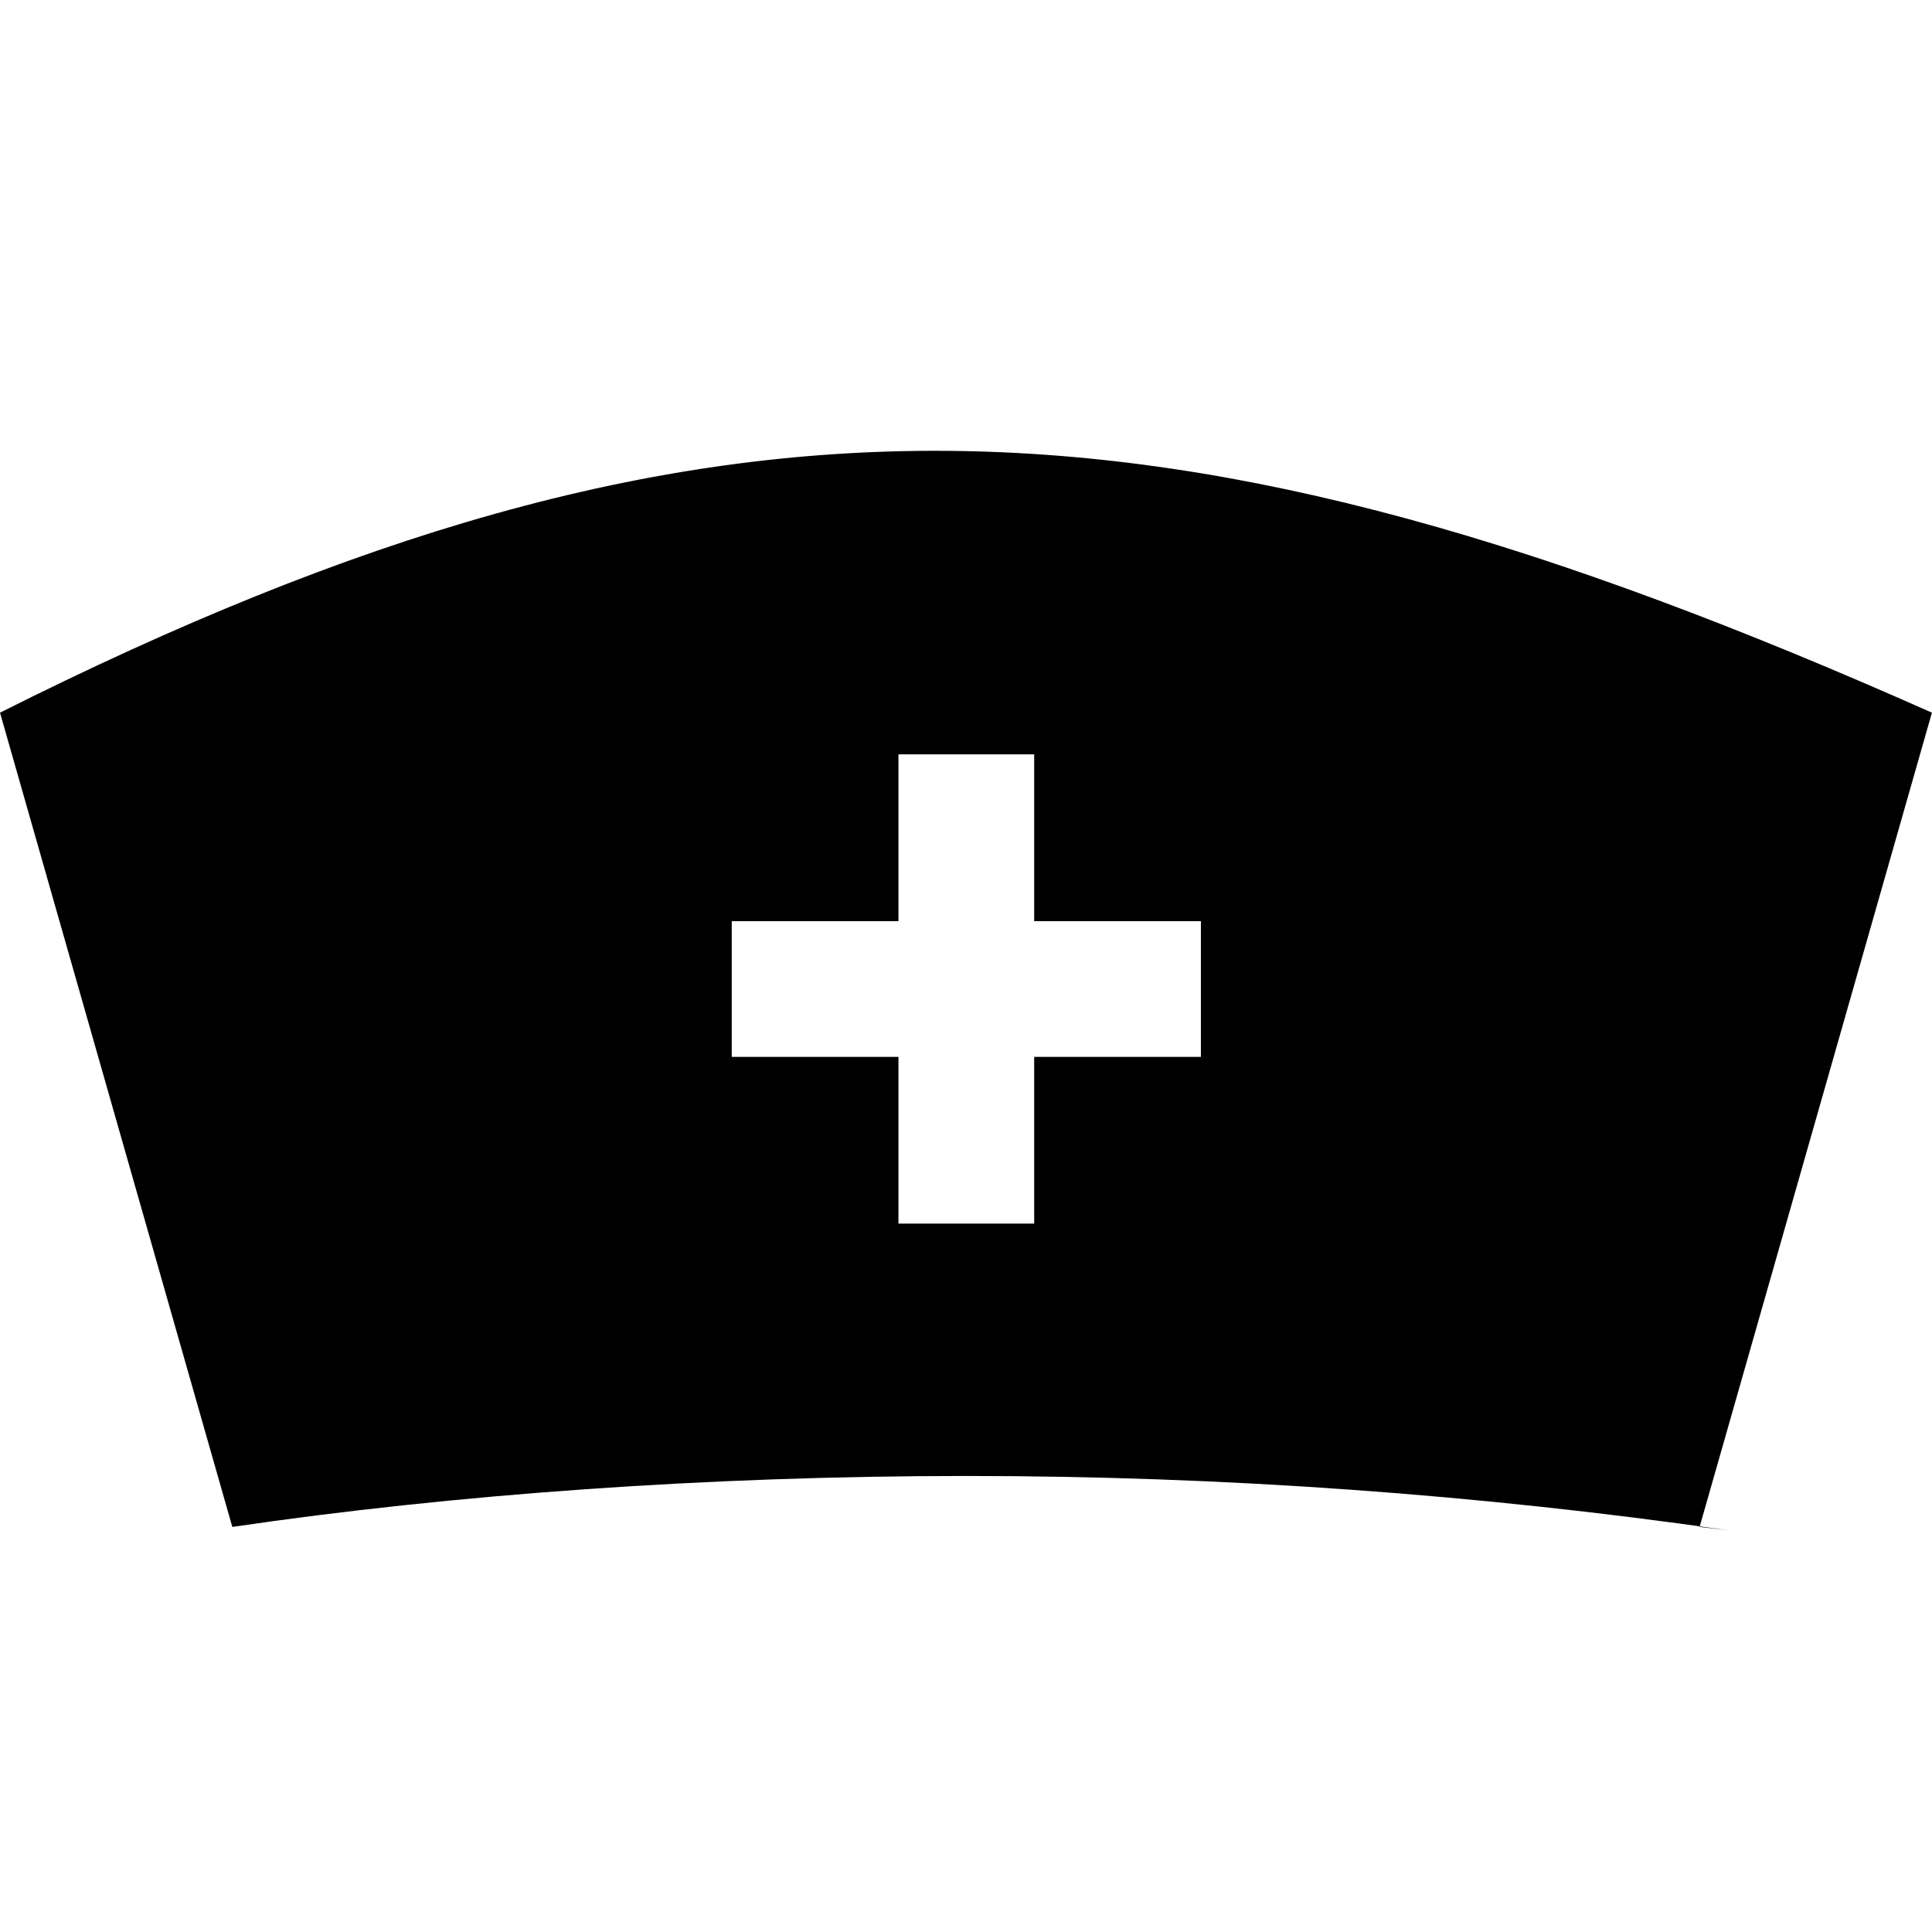 <svg xmlns="http://www.w3.org/2000/svg" viewBox="0 0 24 24" fill="currentColor"><path d="m0 8.853 2.886 10.115c2.738-.403 5.899-.633 9.113-.633s6.375.23 9.467.675l-.353-.042 2.886-10.115c-9.502-4.225-15.141-4.448-23.999 0zm14.918 4.276h-2.071v2.071h-1.686v-2.071h-2.071v-1.686h2.071v-2.072h1.686v2.072h2.071z"/></svg>